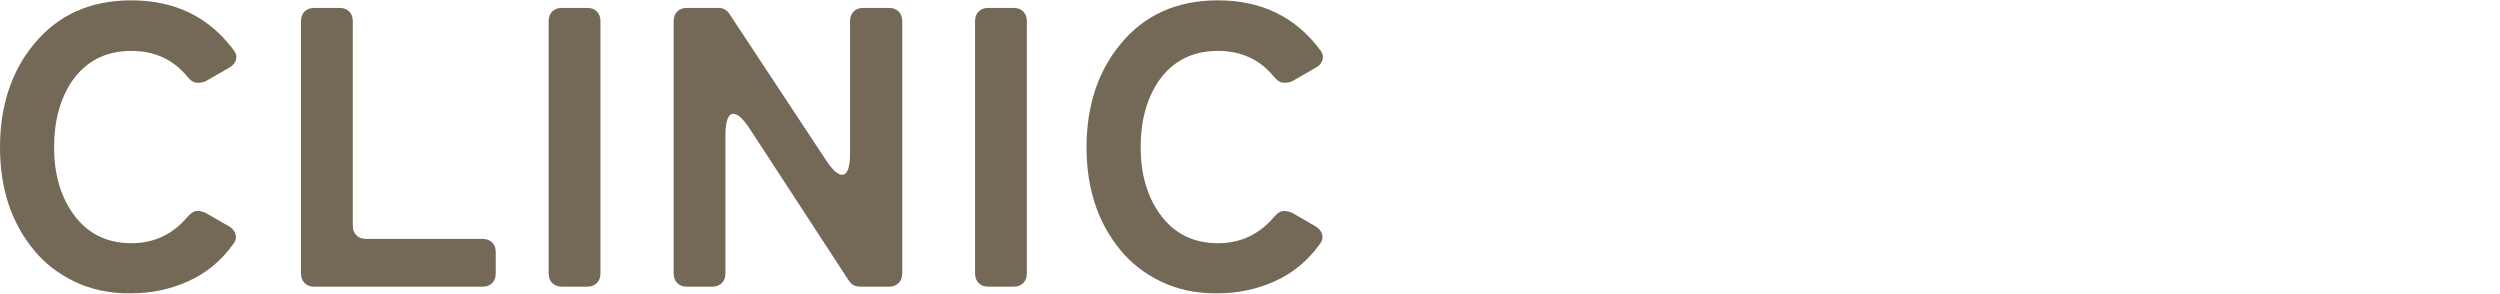 <?xml version="1.0" encoding="UTF-8"?><svg id="_レイヤー_2" xmlns="http://www.w3.org/2000/svg" viewBox="0 0 800 94"><defs><style>.cls-1{fill:none;}.cls-2{fill:#46361e;}.cls-3{opacity:.75;}</style></defs><g id="contents"><g><rect class="cls-1" width="800" height="94"/><g class="cls-3"><g><path class="cls-2" d="m60.26,90c-5.78,2.59-11.98,3.89-18.6,3.89s-12.55-1.25-17.77-3.76c-5.22-2.5-9.58-5.88-13.06-10.13C3.61,71.25,0,60.29,0,47.13S3.65,22.75,10.96,14C18.6,4.74,28.96.11,42.04.11c13.93,0,24.84,5.31,32.74,15.93.76.94,1.02,1.93.76,2.99-.25,1.06-.98,1.93-2.17,2.61l-7.52,4.33c-.68.34-1.57.51-2.68.51s-2.17-.64-3.19-1.91c-4.5-5.52-10.49-8.28-17.96-8.28-8.15,0-14.48,3.23-18.98,9.68-3.82,5.69-5.73,12.74-5.73,21.15s2,15.46,5.99,21.15c4.5,6.37,10.74,9.56,18.73,9.56,7.22,0,13.21-2.8,17.96-8.41,1.1-1.27,2.14-1.91,3.12-1.91s1.89.21,2.74.64l7.52,4.33c1.1.68,1.78,1.55,2.04,2.61.25,1.06,0,2.06-.76,2.99-3.82,5.35-8.62,9.32-14.4,11.91Z"/><path class="cls-2" d="m96.32,87.52V6.74c0-1.27.38-2.29,1.15-3.06.76-.76,1.78-1.15,3.06-1.15h8.15c1.27,0,2.29.38,3.06,1.15.76.76,1.15,1.78,1.15,3.06v65.49c0,1.27.38,2.29,1.15,3.06.76.76,1.78,1.15,3.06,1.15h37.33c1.27,0,2.29.38,3.06,1.15.76.76,1.15,1.78,1.15,3.06v6.88c0,1.27-.38,2.29-1.15,3.06-.76.76-1.78,1.15-3.06,1.15h-53.89c-1.27,0-2.29-.38-3.06-1.15-.76-.76-1.15-1.78-1.15-3.06Z"/><path class="cls-2" d="m175.57,87.52V6.74c0-1.27.38-2.29,1.15-3.06.76-.76,1.78-1.15,3.06-1.15h8.15c1.27,0,2.29.38,3.06,1.15.76.76,1.15,1.78,1.15,3.06v80.78c0,1.27-.38,2.29-1.15,3.06-.76.76-1.78,1.15-3.06,1.15h-8.15c-1.27,0-2.29-.38-3.06-1.15-.76-.76-1.15-1.78-1.15-3.06Z"/><path class="cls-2" d="m215.57,87.52V6.74c0-1.27.38-2.29,1.15-3.06.76-.76,1.78-1.15,3.06-1.15h10.19c1.44,0,2.59.64,3.44,1.91l30.96,46.89c2.04,3.06,3.74,4.59,5.1,4.59,1.7,0,2.55-2.29,2.55-6.88V6.74c0-1.27.38-2.29,1.15-3.06.76-.76,1.78-1.15,3.06-1.15h8.28c1.27,0,2.29.38,3.06,1.15.76.76,1.15,1.78,1.15,3.06v80.78c0,1.27-.38,2.29-1.15,3.06-.76.76-1.78,1.15-3.06,1.15h-9.3c-1.53,0-2.72-.64-3.57-1.91l-31.85-48.8c-2.04-3.06-3.74-4.59-5.1-4.59-1.7,0-2.55,2.29-2.55,6.88v44.21c0,1.27-.38,2.29-1.15,3.06-.76.76-1.78,1.15-3.06,1.15h-8.15c-1.27,0-2.29-.38-3.06-1.15-.76-.76-1.15-1.78-1.15-3.06Z"/><path class="cls-2" d="m312.02,87.52V6.74c0-1.27.38-2.29,1.15-3.06.76-.76,1.78-1.15,3.06-1.15h8.15c1.27,0,2.29.38,3.06,1.15.76.76,1.15,1.78,1.15,3.06v80.78c0,1.27-.38,2.29-1.15,3.06-.76.76-1.78,1.15-3.06,1.15h-8.15c-1.27,0-2.29-.38-3.06-1.15-.76-.76-1.15-1.78-1.15-3.06Z"/><path class="cls-2" d="m407.95,90c-5.78,2.59-11.98,3.89-18.6,3.89s-12.55-1.25-17.77-3.76c-5.22-2.5-9.58-5.88-13.06-10.13-7.22-8.75-10.83-19.7-10.83-32.87s3.65-24.38,10.96-33.13C366.29,4.74,376.65.11,389.74.11c13.93,0,24.84,5.31,32.74,15.93.76.94,1.02,1.93.76,2.99-.25,1.06-.98,1.93-2.17,2.61l-7.52,4.33c-.68.34-1.57.51-2.68.51s-2.17-.64-3.19-1.91c-4.5-5.52-10.49-8.28-17.96-8.28-8.15,0-14.48,3.23-18.98,9.68-3.82,5.69-5.73,12.74-5.73,21.15s2,15.46,5.99,21.15c4.5,6.37,10.74,9.56,18.73,9.56,7.22,0,13.21-2.8,17.96-8.41,1.1-1.27,2.14-1.91,3.12-1.91s1.89.21,2.74.64l7.52,4.33c1.1.68,1.78,1.55,2.04,2.61.25,1.06,0,2.06-.76,2.99-3.82,5.35-8.62,9.32-14.4,11.91Z"/></g></g></g></g></svg>
